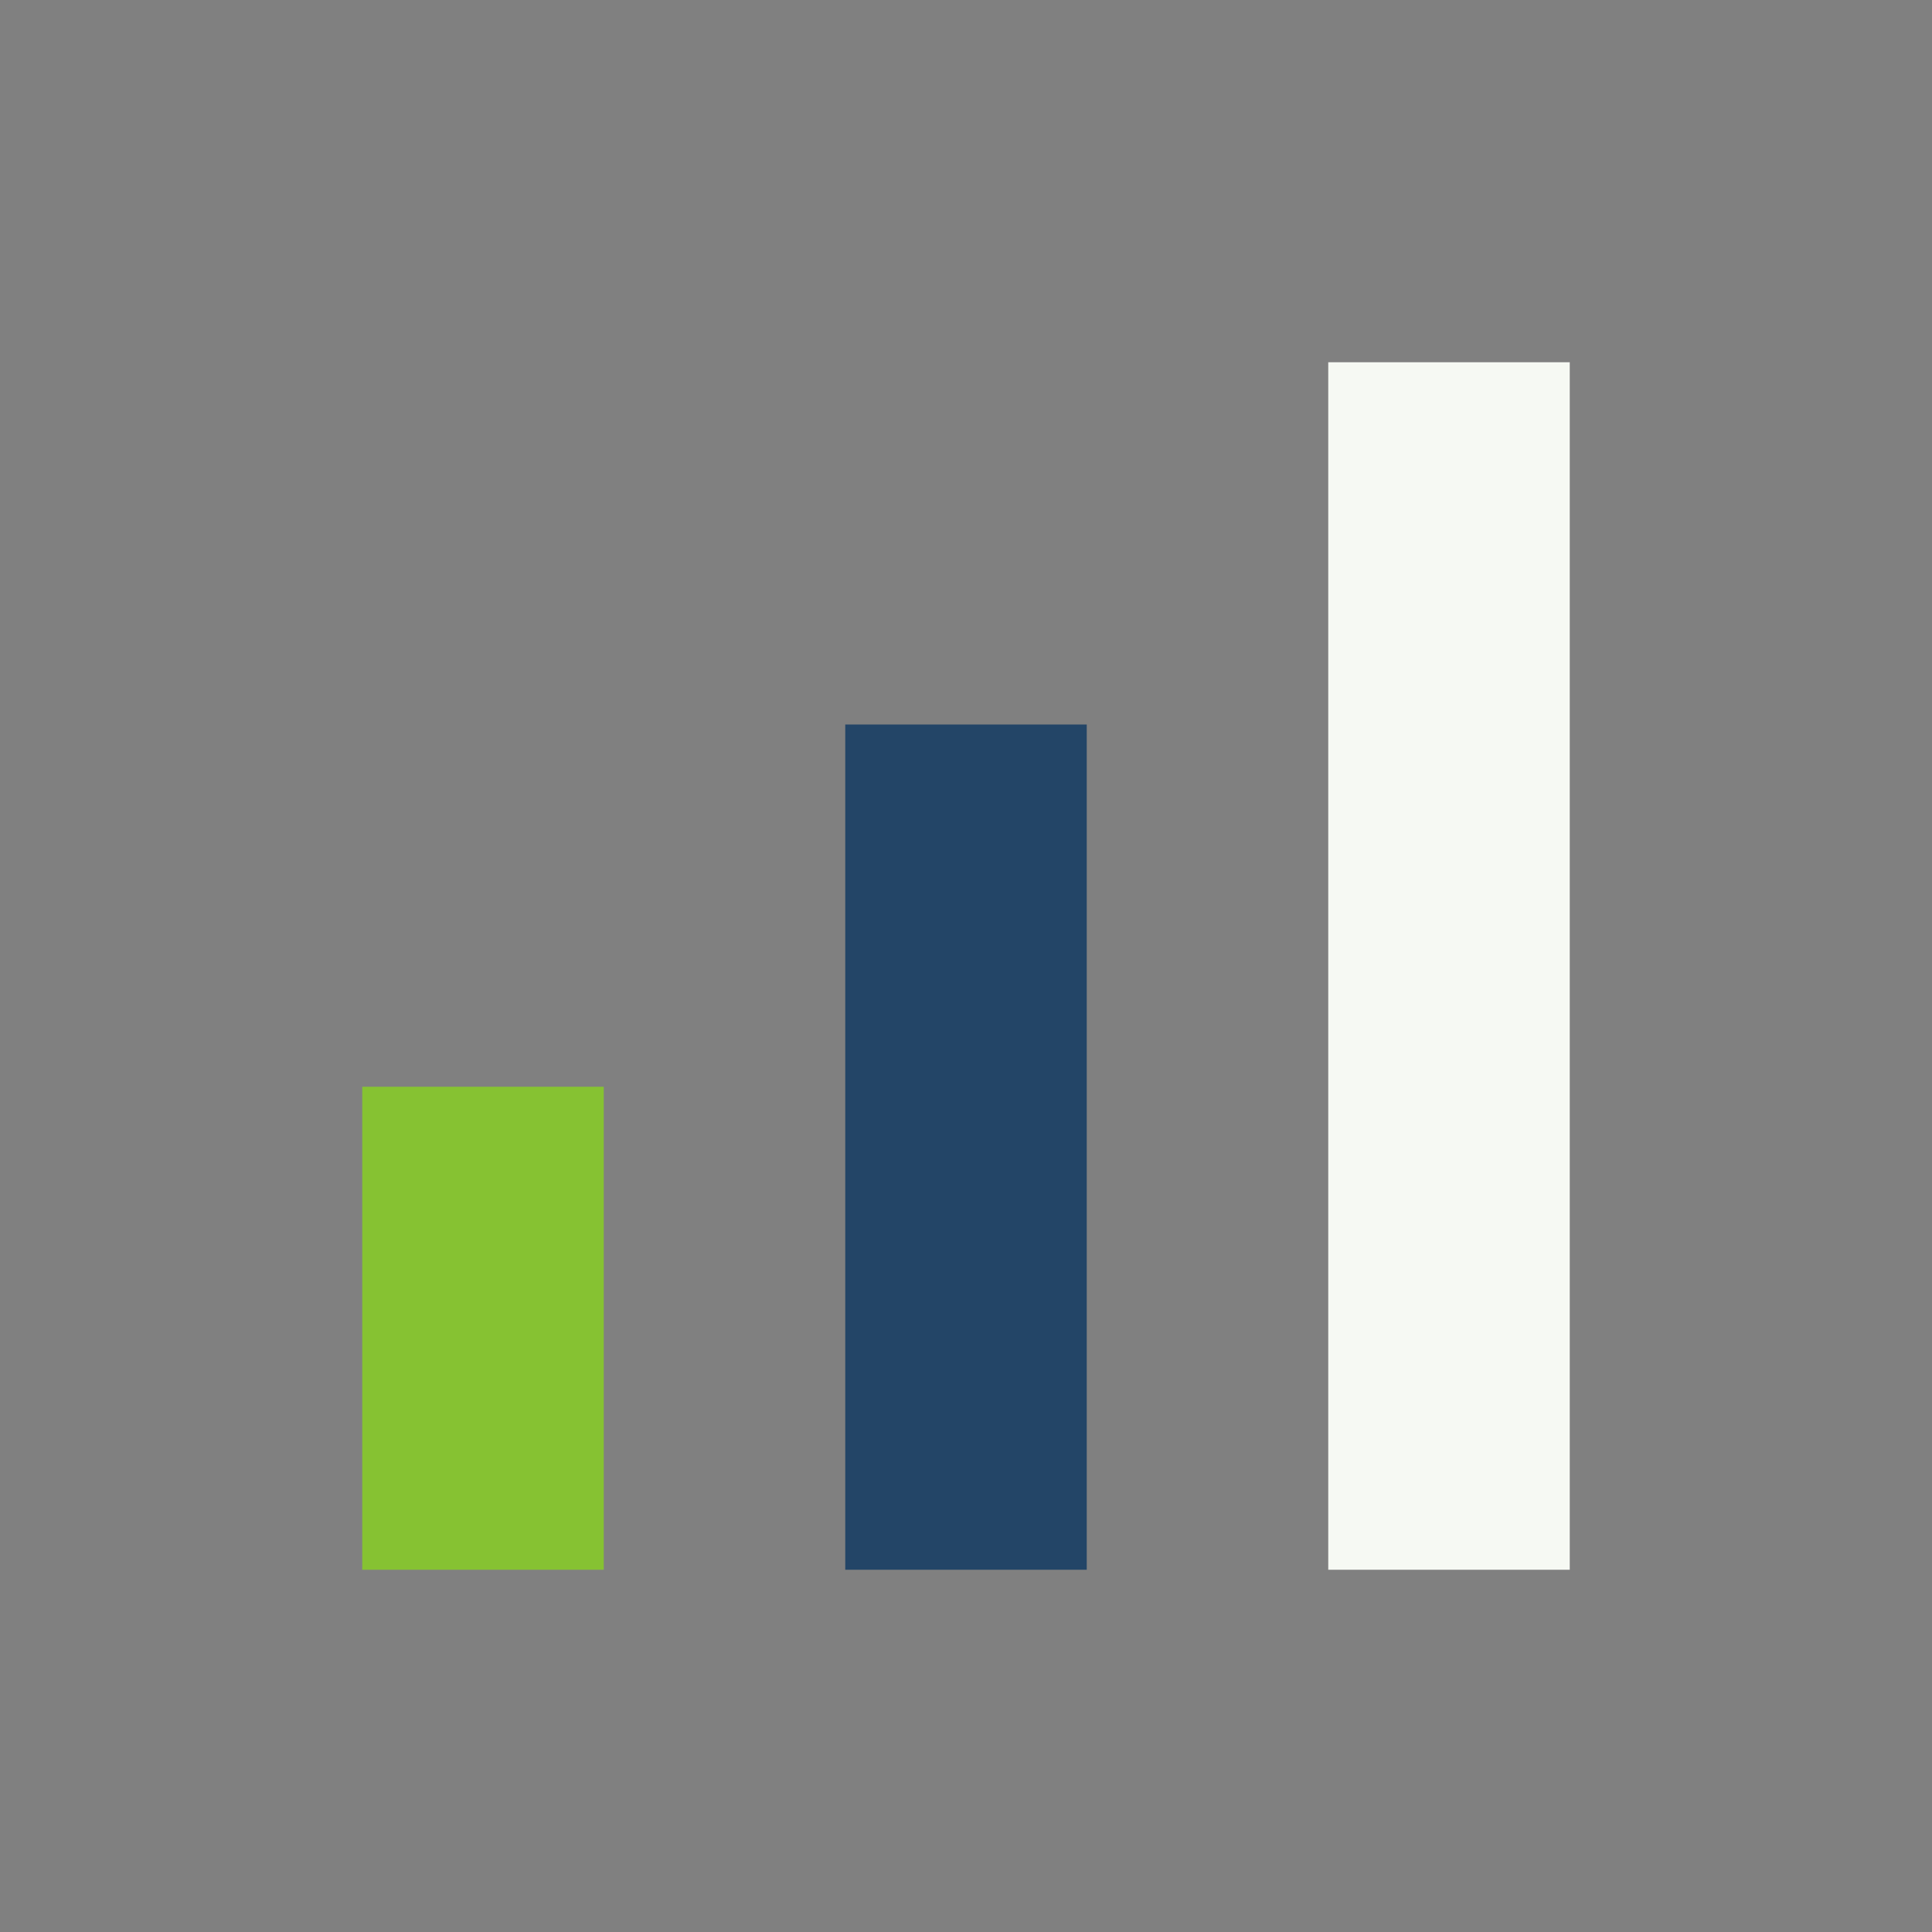 <?xml version="1.0" encoding="UTF-8"?>
<svg xmlns="http://www.w3.org/2000/svg" width="32" height="32" viewBox="0 0 32 32"><rect x="0" y="0" width="32" height="32" fill="#808080" stroke="none"/><rect x="6" y="18" width="4" height="8" fill="#86C232"/><rect x="14" y="12" width="4" height="14" fill="#234567"/><rect x="22" y="6" width="4" height="20" fill="#F6F9F3"/></svg>
